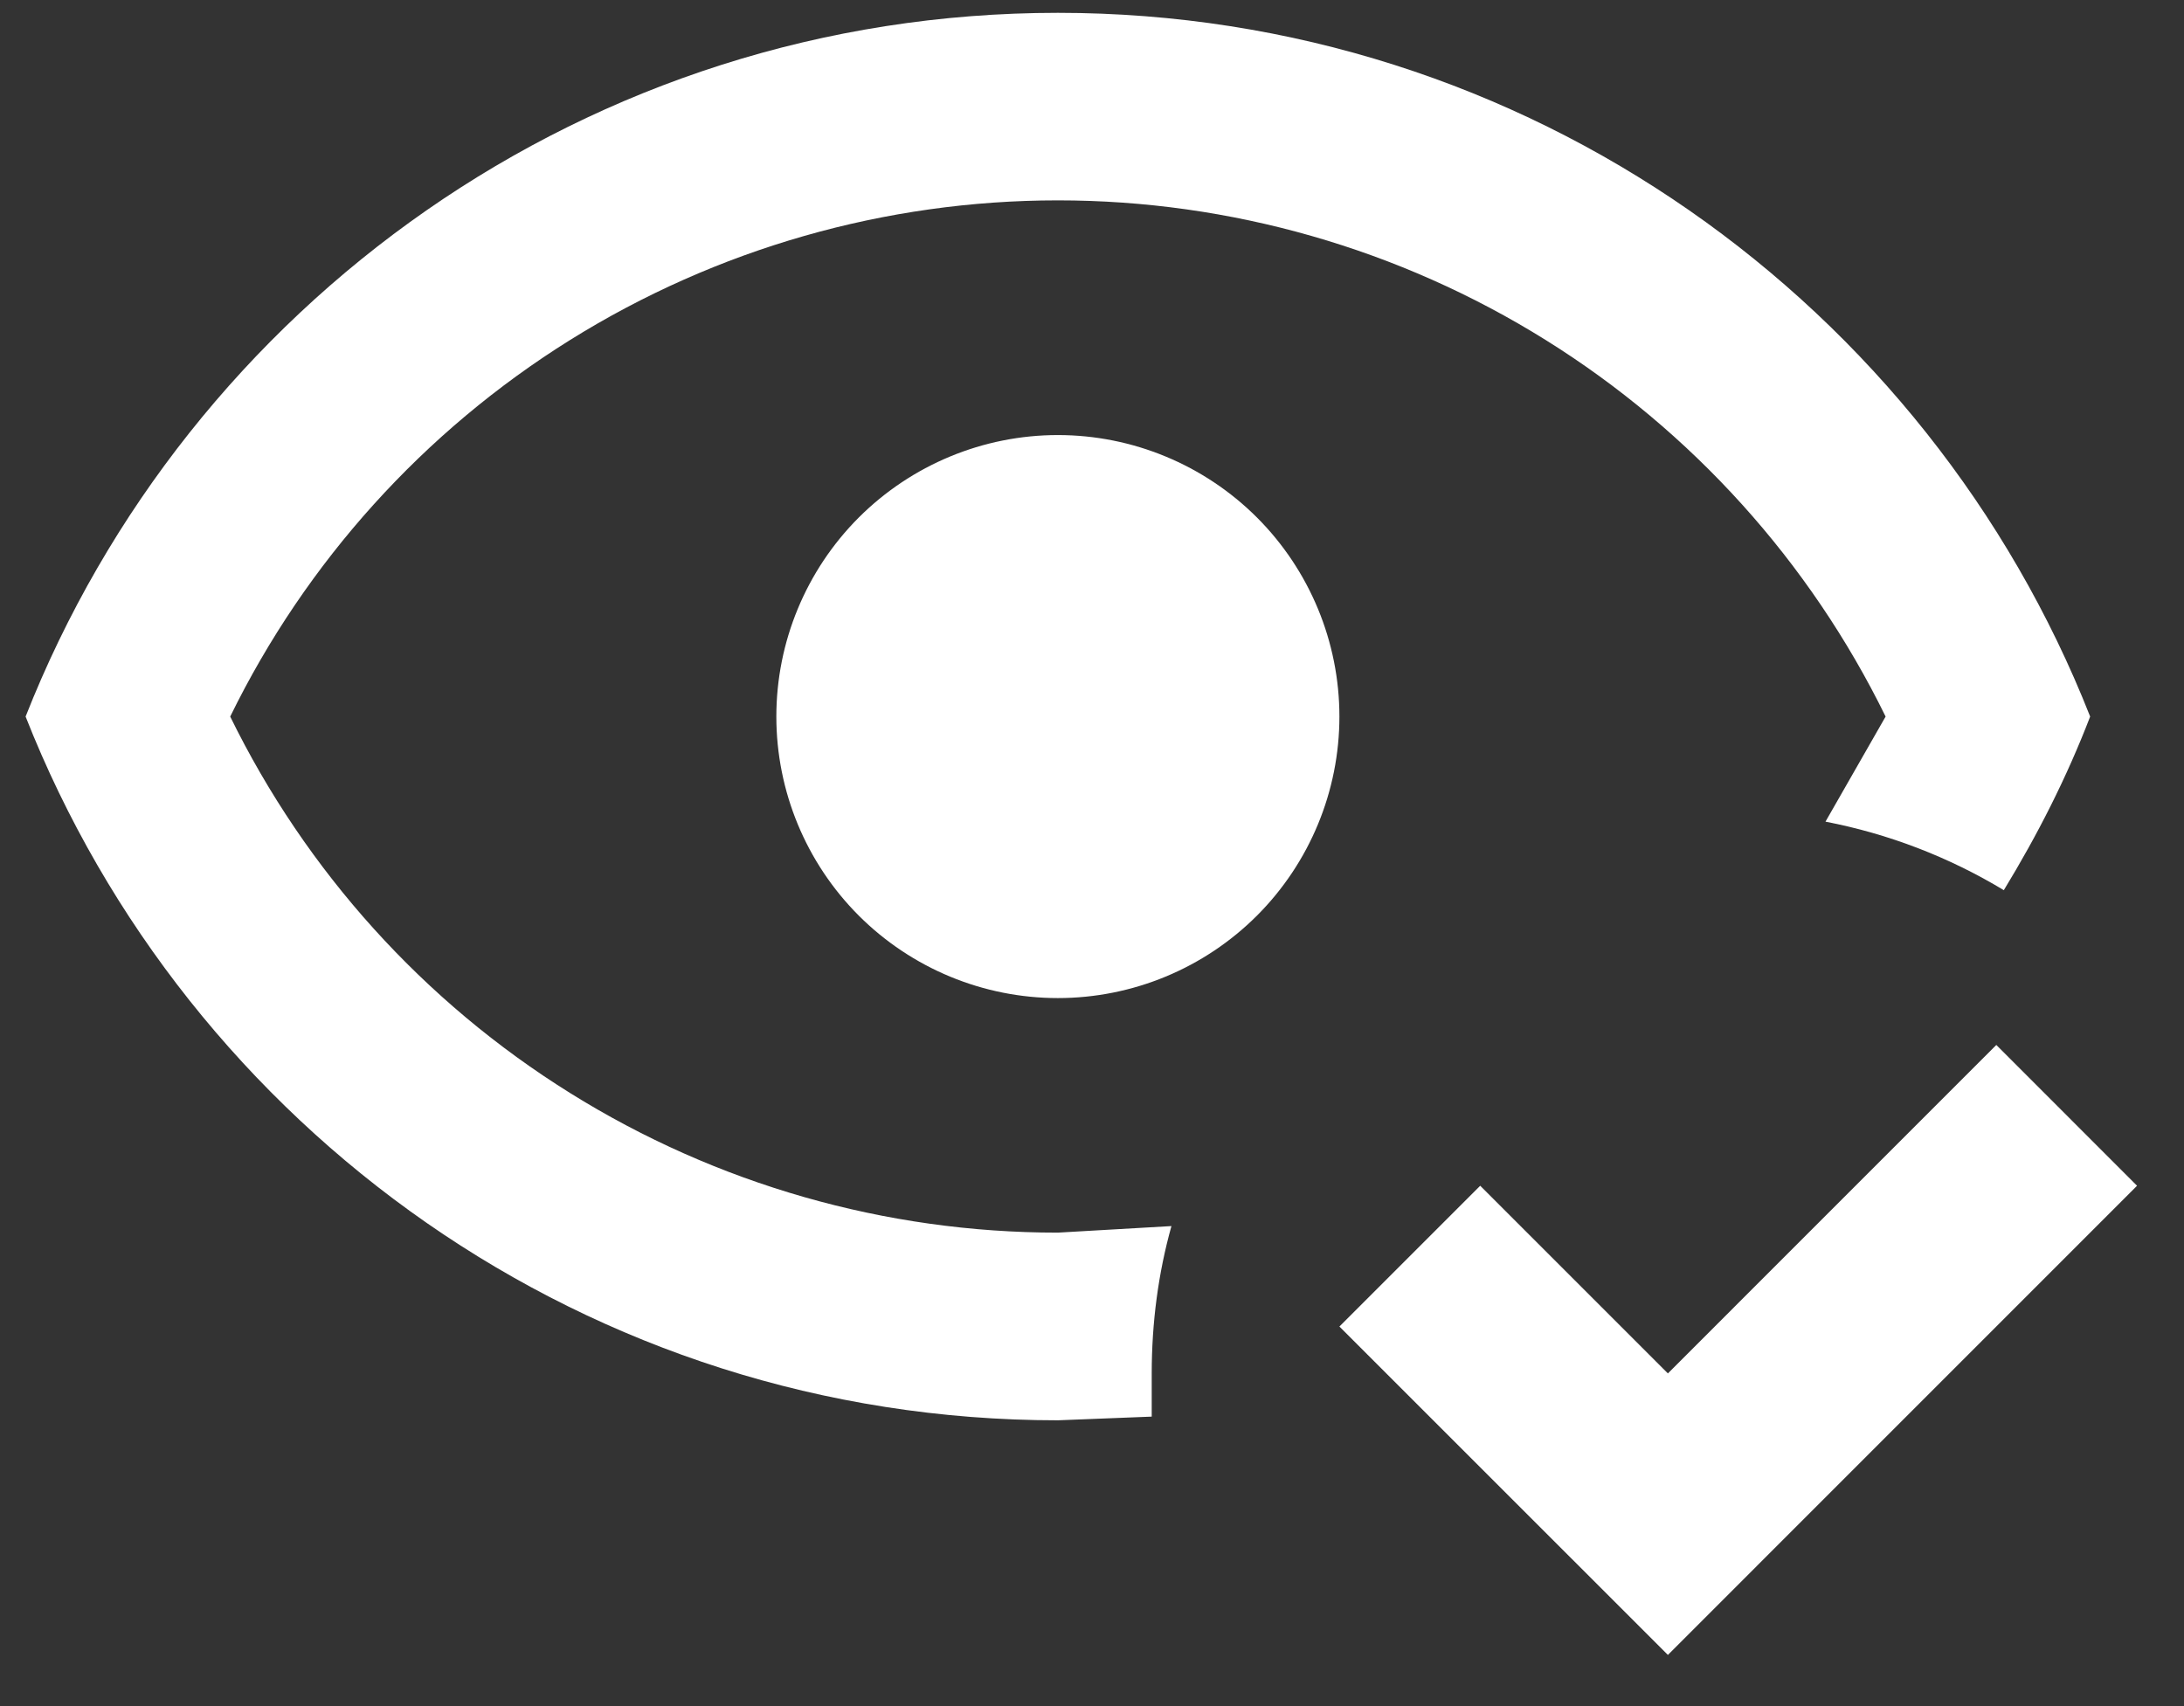 <svg width="32" height="25" viewBox="0 0 32 25" fill="none" xmlns="http://www.w3.org/2000/svg">
<rect x="0" y="0" width="32" height="25" fill="#333333" stroke="none"/>
<path d="M31.312 17.375L24.438 24.25L19.625 19.438L21.688 17.375L24.438 20.125L29.25 15.312L31.312 17.375ZM15.5 6.375C16.594 6.375 17.643 6.81 18.417 7.583C19.19 8.357 19.625 9.406 19.625 10.5C19.625 11.594 19.19 12.643 18.417 13.417C17.643 14.19 16.594 14.625 15.5 14.625C14.406 14.625 13.357 14.19 12.583 13.417C11.81 12.643 11.375 11.594 11.375 10.5C11.375 9.406 11.81 8.357 12.583 7.583C13.357 6.81 14.406 6.375 15.5 6.375ZM15.5 0.188C22.375 0.188 28.246 4.464 30.625 10.5C30.281 11.394 29.855 12.232 29.36 13.044C28.555 12.558 27.671 12.218 26.747 12.04L27.628 10.5C26.516 8.231 24.791 6.319 22.647 4.982C20.503 3.645 18.027 2.936 15.5 2.936C12.973 2.936 10.497 3.645 8.353 4.982C6.21 6.319 4.484 8.231 3.373 10.5C4.484 12.769 6.21 14.681 8.354 16.017C10.498 17.354 12.973 18.063 15.5 18.062L17.164 17.966C16.971 18.654 16.875 19.383 16.875 20.125V20.758L15.5 20.812C8.625 20.812 2.754 16.536 0.375 10.5C2.754 4.464 8.625 0.188 15.5 0.188Z" fill="white"/>
</svg>
